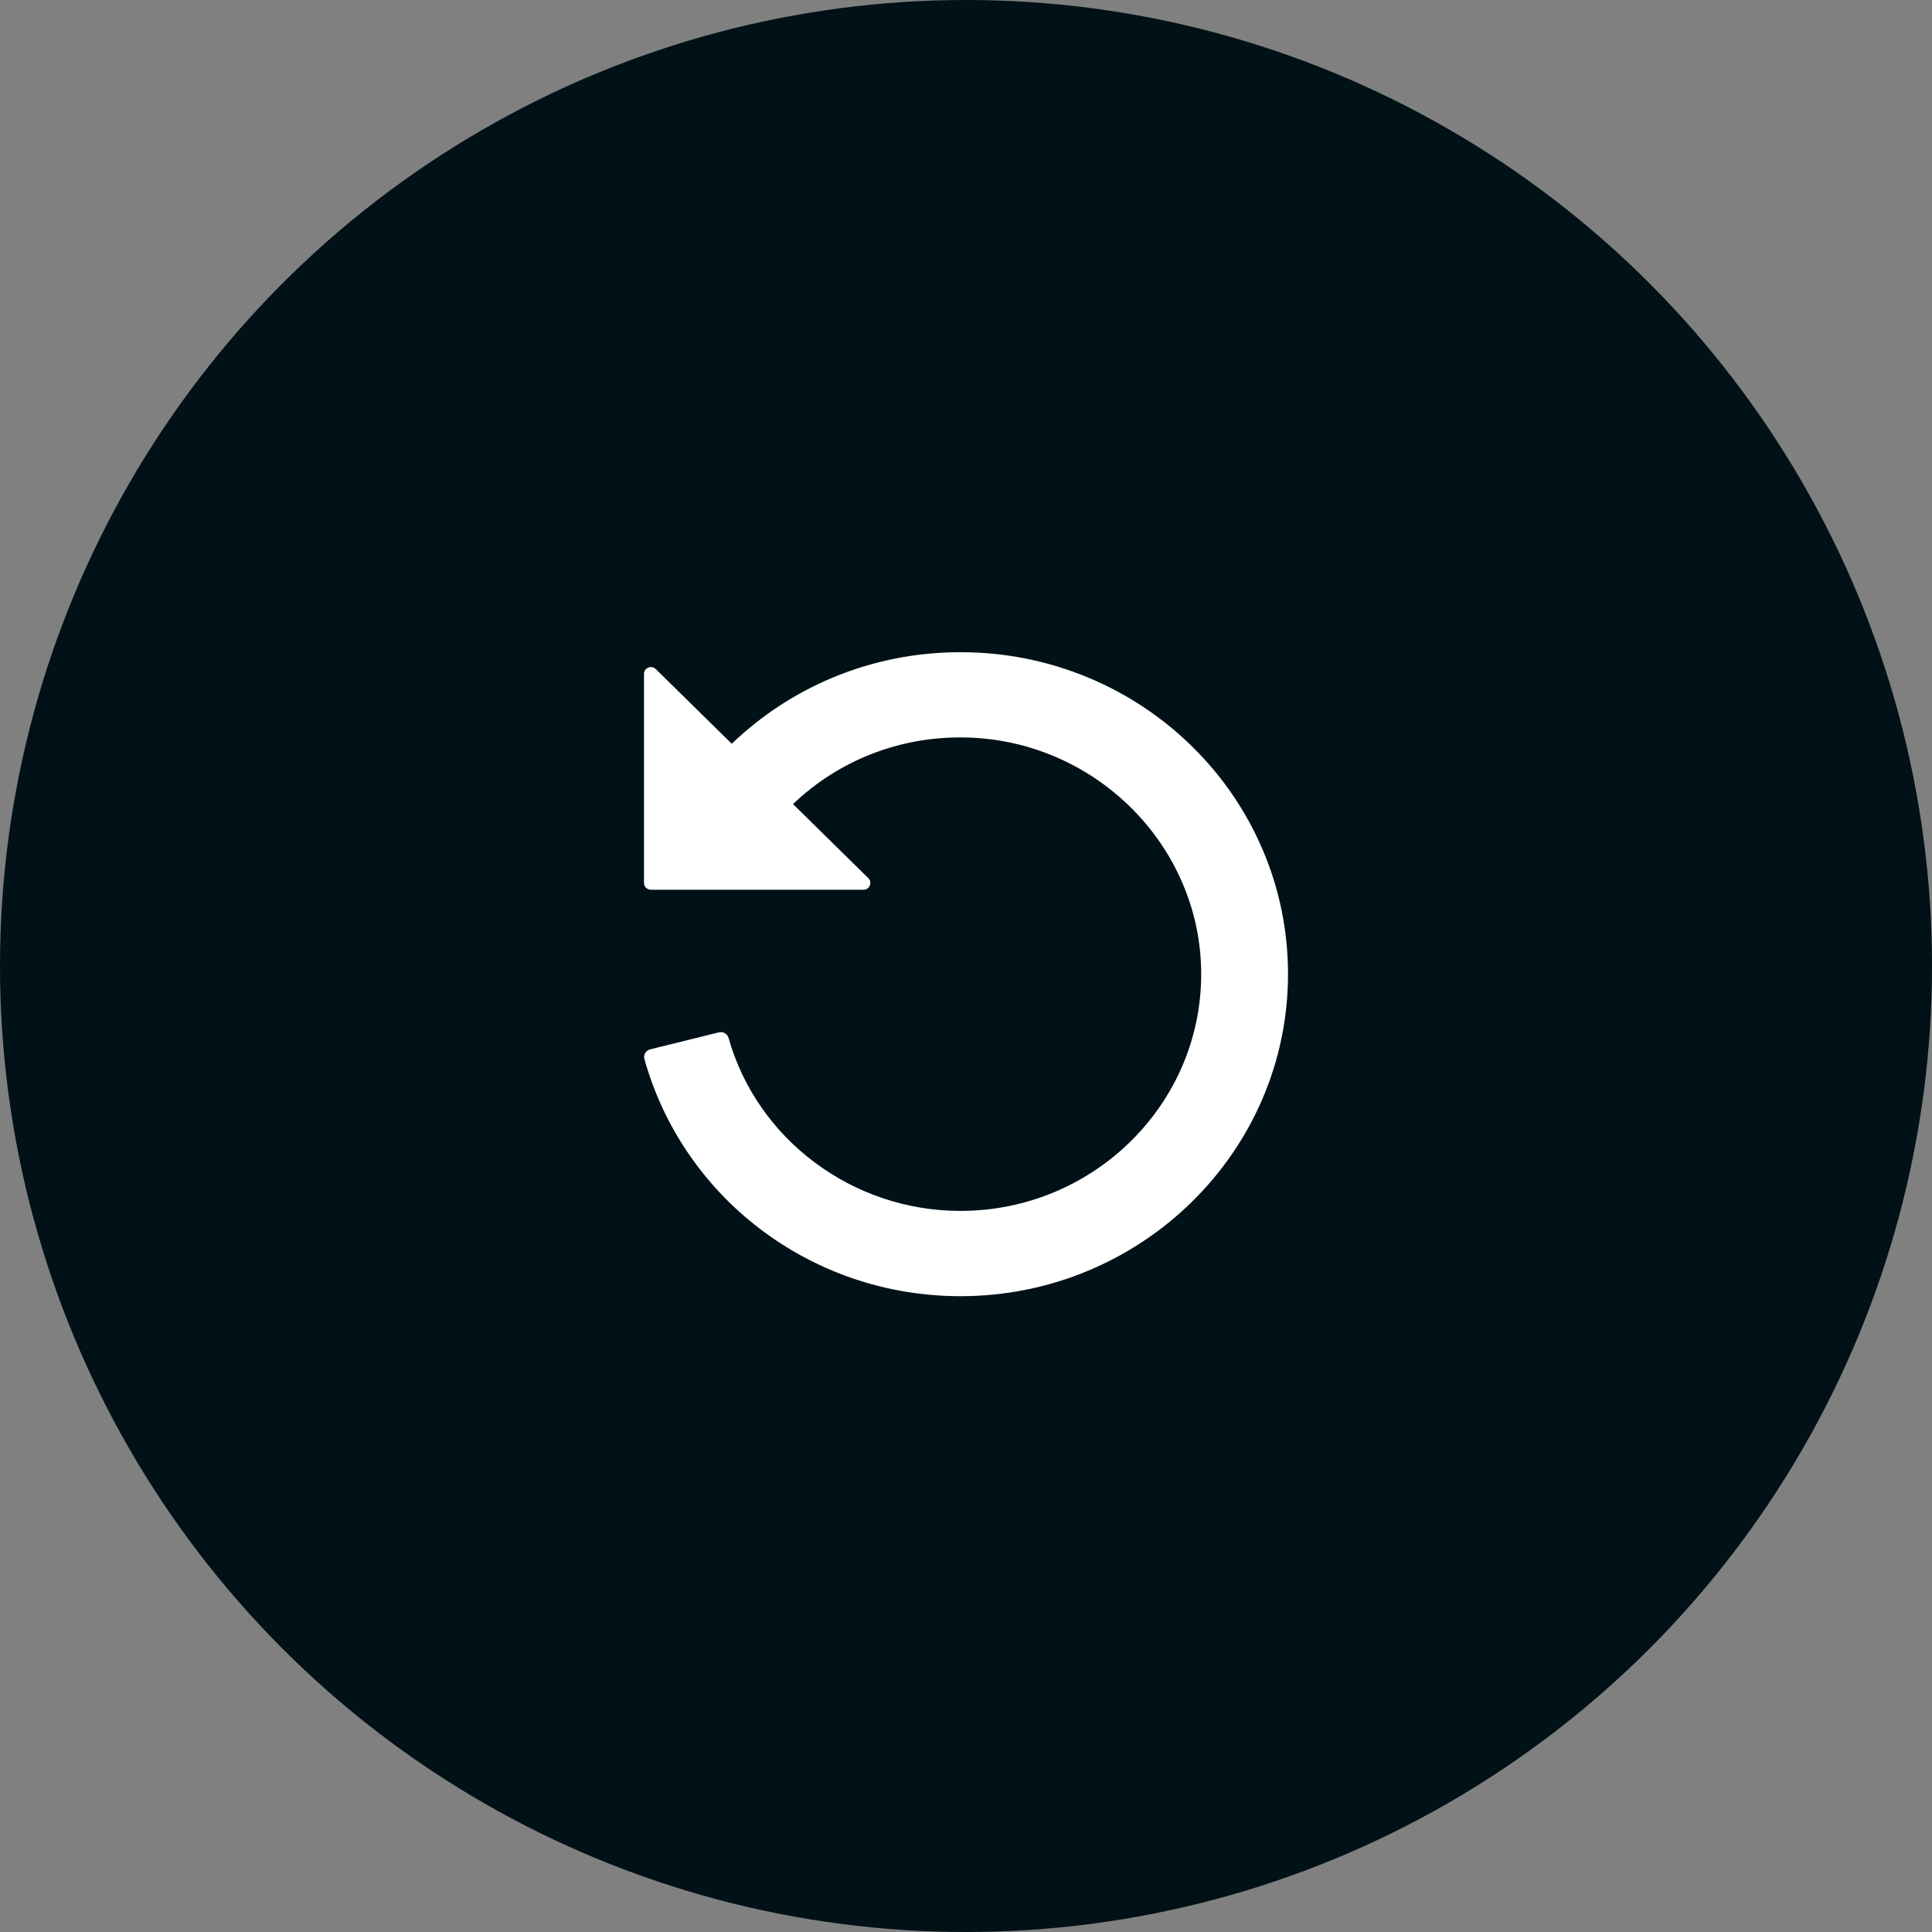 <svg xmlns="http://www.w3.org/2000/svg" width="64" height="64" viewBox="0 0 64 64">
    <rect x="0" y="0" width="64" height="64" fill="#808080" stroke="none"/>
    <g fill="none" fill-rule="evenodd">
        <g>
            <g>
                <g transform="translate(-216 -1272) translate(176 586) translate(40 686)">
                    <circle cx="32" cy="32" r="32" fill="#001117"/>
                    <path fill="#FFF" fill-rule="nonzero" d="M42.667 32.27c0 5.882-4.868 10.668-10.85 10.668-1.223 0-2.424-.199-3.57-.59-1.105-.38-2.14-.93-3.071-1.64-.92-.7-1.717-1.538-2.367-2.49-.66-.963-1.15-2.02-1.463-3.139-.018-.067-.007-.136.027-.195.036-.062.094-.104.162-.122l2.28-.564c.14-.034.278.046.318.183.956 3.376 4.115 5.732 7.682 5.732 4.39 0 7.968-3.513 7.976-7.828.008-4.26-3.51-7.783-7.84-7.856-2.138-.036-4.149.748-5.682 2.207l2.495 2.453c.066.065.084.16.05.245-.034.085-.118.14-.21.14h-7.043c-.125 0-.228-.101-.228-.225v-6.928c0-.09.055-.173.142-.206.086-.036.183-.016.249.049l2.516 2.474c.975-.935 2.105-1.675 3.355-2.196 1.337-.556 2.758-.837 4.223-.837 1.465 0 2.886.283 4.222.837 1.293.539 2.454 1.307 3.45 2.286.996.98 1.78 2.122 2.325 3.392.566 1.312.852 2.71.852 4.15z"/>
                </g>
            </g>
        </g>
    </g>
</svg>
